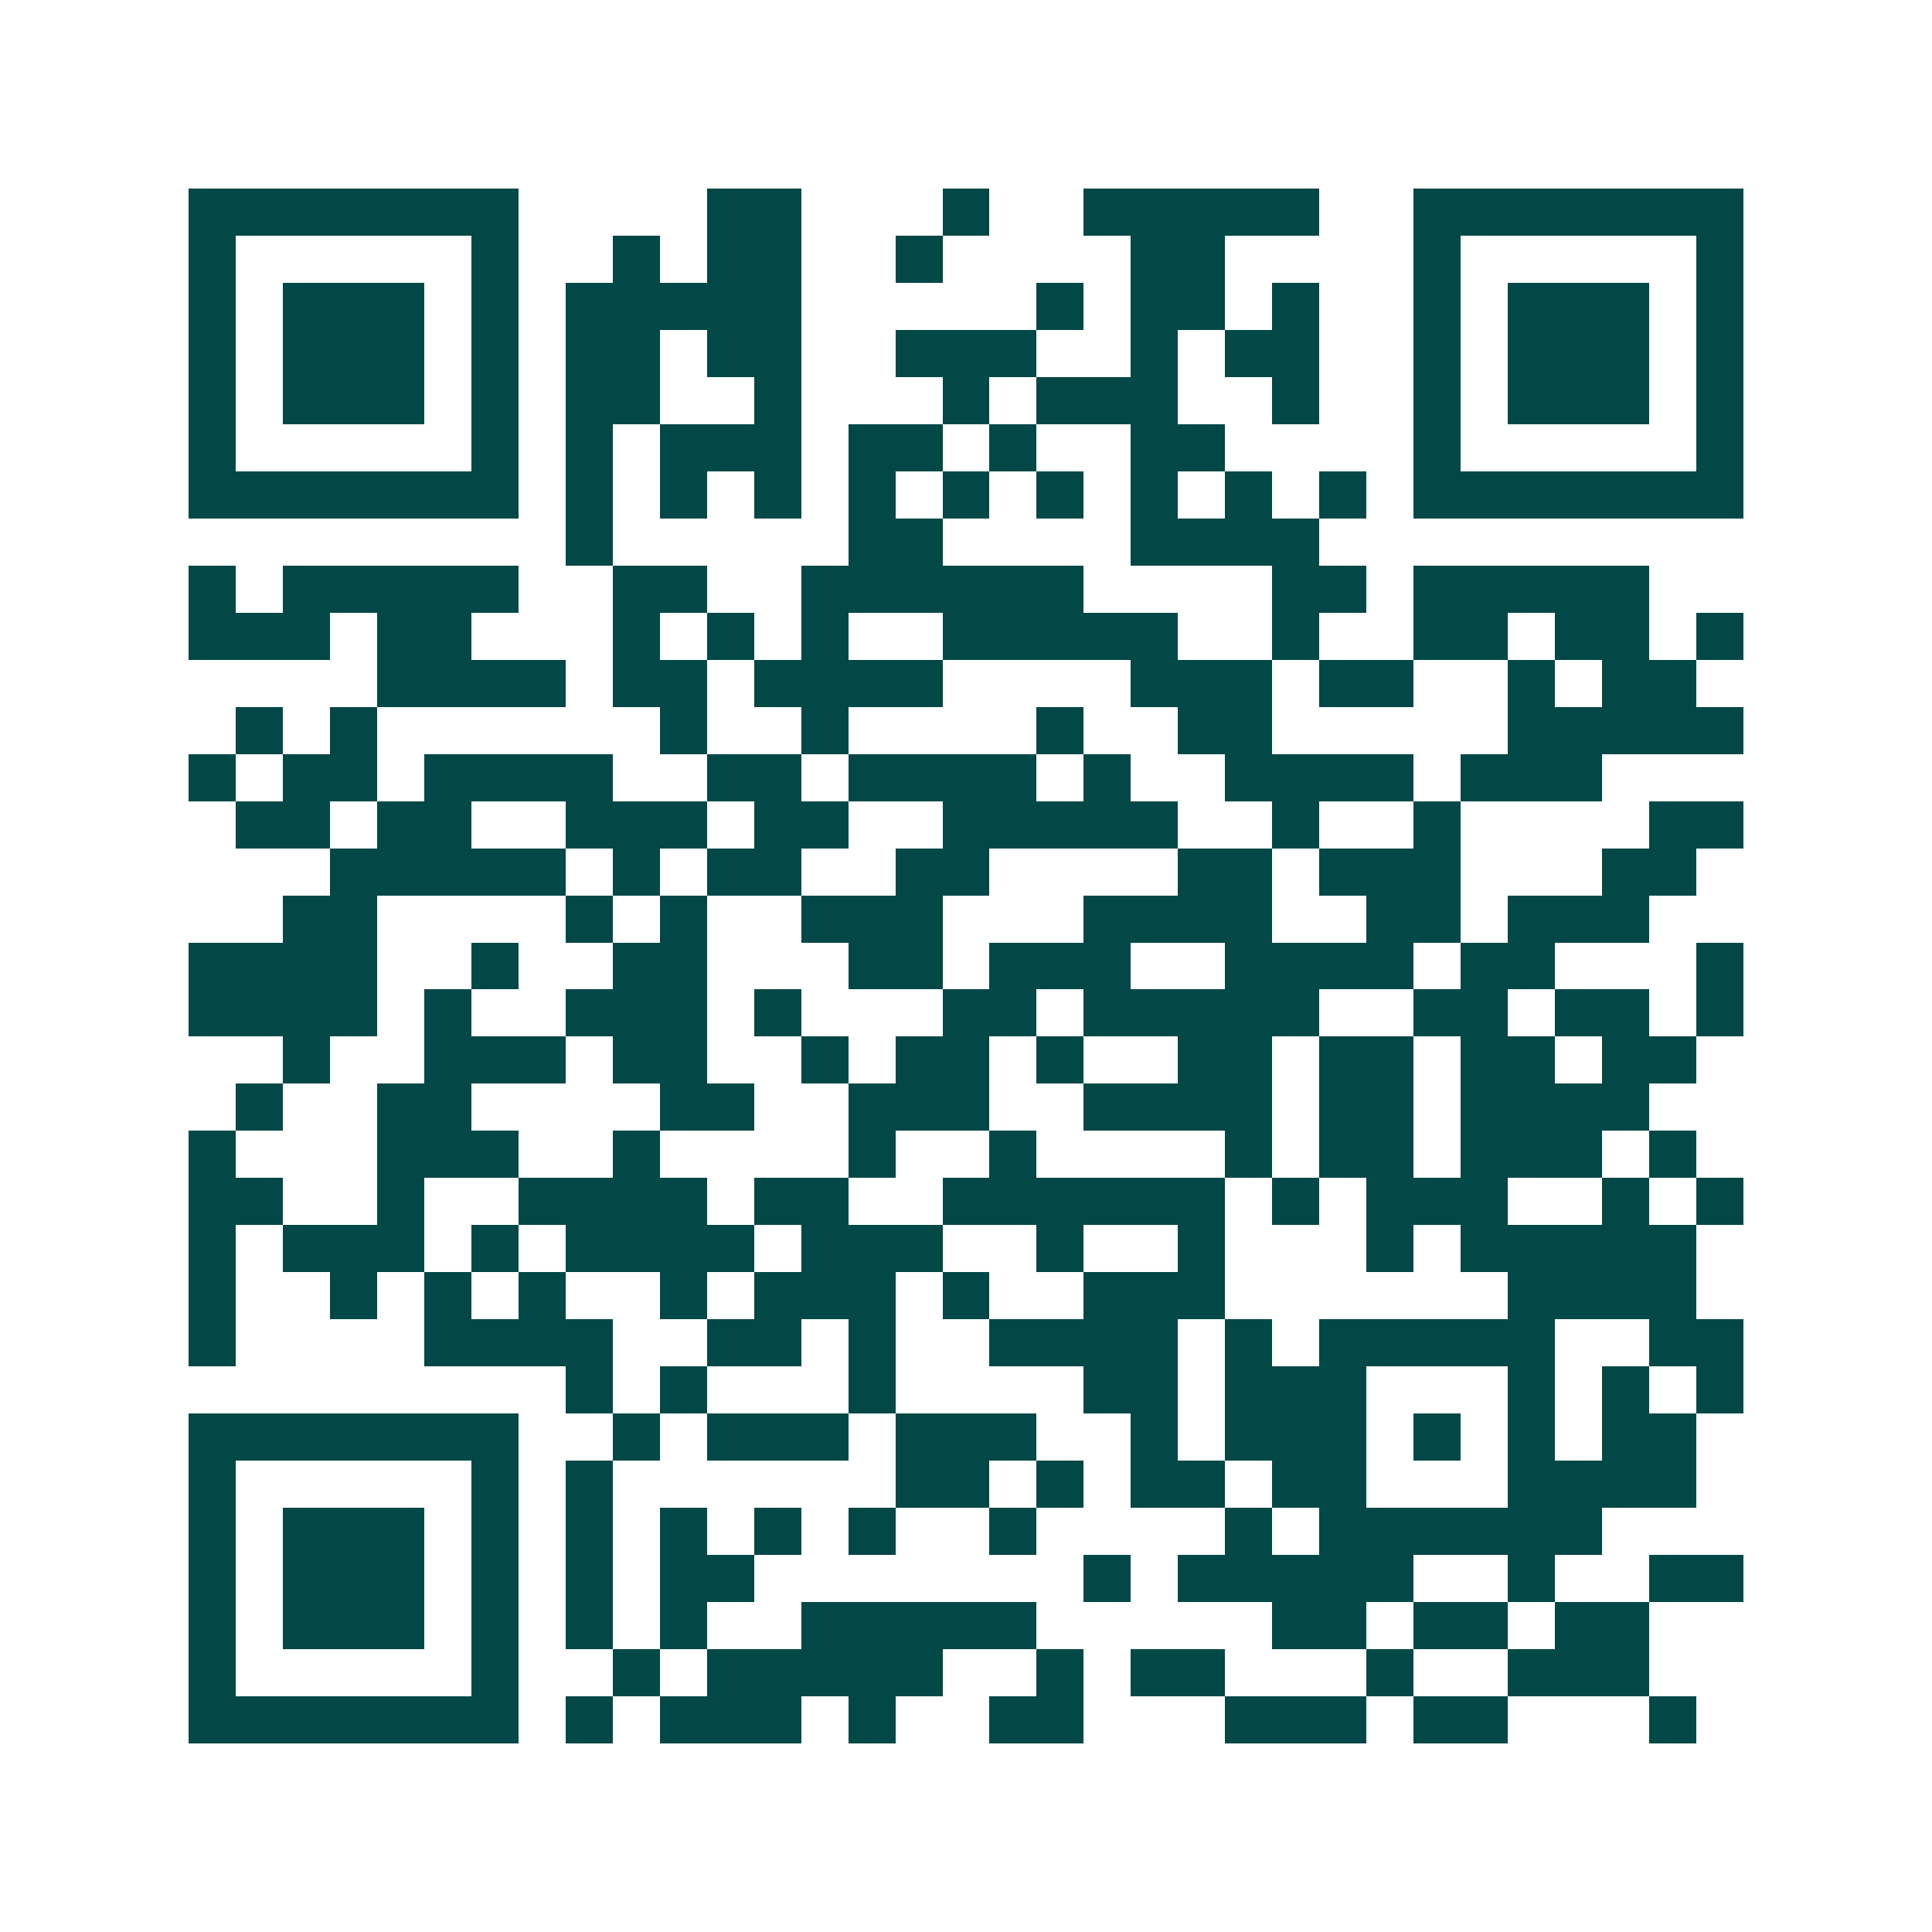 <svg xmlns="http://www.w3.org/2000/svg" width="200" height="200" viewBox="0 0 41 41" shape-rendering="crispEdges"><path fill="#ffffff" d="M0 0h41v41H0z"/><path stroke="#014847" d="M4 4.5h7m4 0h2m3 0h1m2 0h5m2 0h7M4 5.5h1m5 0h1m2 0h1m1 0h2m2 0h1m4 0h2m4 0h1m5 0h1M4 6.5h1m1 0h3m1 0h1m1 0h5m5 0h1m1 0h2m1 0h1m2 0h1m1 0h3m1 0h1M4 7.5h1m1 0h3m1 0h1m1 0h2m1 0h2m2 0h3m2 0h1m1 0h2m2 0h1m1 0h3m1 0h1M4 8.5h1m1 0h3m1 0h1m1 0h2m2 0h1m3 0h1m1 0h3m2 0h1m2 0h1m1 0h3m1 0h1M4 9.5h1m5 0h1m1 0h1m1 0h3m1 0h2m1 0h1m2 0h2m4 0h1m5 0h1M4 10.5h7m1 0h1m1 0h1m1 0h1m1 0h1m1 0h1m1 0h1m1 0h1m1 0h1m1 0h1m1 0h7M12 11.5h1m5 0h2m4 0h4M4 12.5h1m1 0h5m2 0h2m2 0h6m4 0h2m1 0h5M4 13.5h3m1 0h2m3 0h1m1 0h1m1 0h1m2 0h5m2 0h1m2 0h2m1 0h2m1 0h1M8 14.5h4m1 0h2m1 0h4m4 0h3m1 0h2m2 0h1m1 0h2M5 15.5h1m1 0h1m6 0h1m2 0h1m4 0h1m2 0h2m5 0h5M4 16.5h1m1 0h2m1 0h4m2 0h2m1 0h4m1 0h1m2 0h4m1 0h3M5 17.5h2m1 0h2m2 0h3m1 0h2m2 0h5m2 0h1m2 0h1m4 0h2M7 18.5h5m1 0h1m1 0h2m2 0h2m4 0h2m1 0h3m3 0h2M6 19.5h2m4 0h1m1 0h1m2 0h3m3 0h4m2 0h2m1 0h3M4 20.5h4m2 0h1m2 0h2m3 0h2m1 0h3m2 0h4m1 0h2m3 0h1M4 21.5h4m1 0h1m2 0h3m1 0h1m3 0h2m1 0h5m2 0h2m1 0h2m1 0h1M6 22.5h1m2 0h3m1 0h2m2 0h1m1 0h2m1 0h1m2 0h2m1 0h2m1 0h2m1 0h2M5 23.5h1m2 0h2m4 0h2m2 0h3m2 0h4m1 0h2m1 0h4M4 24.5h1m3 0h3m2 0h1m4 0h1m2 0h1m4 0h1m1 0h2m1 0h3m1 0h1M4 25.5h2m2 0h1m2 0h4m1 0h2m2 0h6m1 0h1m1 0h3m2 0h1m1 0h1M4 26.5h1m1 0h3m1 0h1m1 0h4m1 0h3m2 0h1m2 0h1m3 0h1m1 0h5M4 27.5h1m2 0h1m1 0h1m1 0h1m2 0h1m1 0h3m1 0h1m2 0h3m6 0h4M4 28.5h1m4 0h4m2 0h2m1 0h1m2 0h4m1 0h1m1 0h5m2 0h2M12 29.5h1m1 0h1m3 0h1m4 0h2m1 0h3m3 0h1m1 0h1m1 0h1M4 30.5h7m2 0h1m1 0h3m1 0h3m2 0h1m1 0h3m1 0h1m1 0h1m1 0h2M4 31.5h1m5 0h1m1 0h1m6 0h2m1 0h1m1 0h2m1 0h2m3 0h4M4 32.5h1m1 0h3m1 0h1m1 0h1m1 0h1m1 0h1m1 0h1m2 0h1m4 0h1m1 0h6M4 33.5h1m1 0h3m1 0h1m1 0h1m1 0h2m7 0h1m1 0h5m2 0h1m2 0h2M4 34.5h1m1 0h3m1 0h1m1 0h1m1 0h1m2 0h5m5 0h2m1 0h2m1 0h2M4 35.5h1m5 0h1m2 0h1m1 0h5m2 0h1m1 0h2m3 0h1m2 0h3M4 36.5h7m1 0h1m1 0h3m1 0h1m2 0h2m3 0h3m1 0h2m3 0h1"/></svg>
